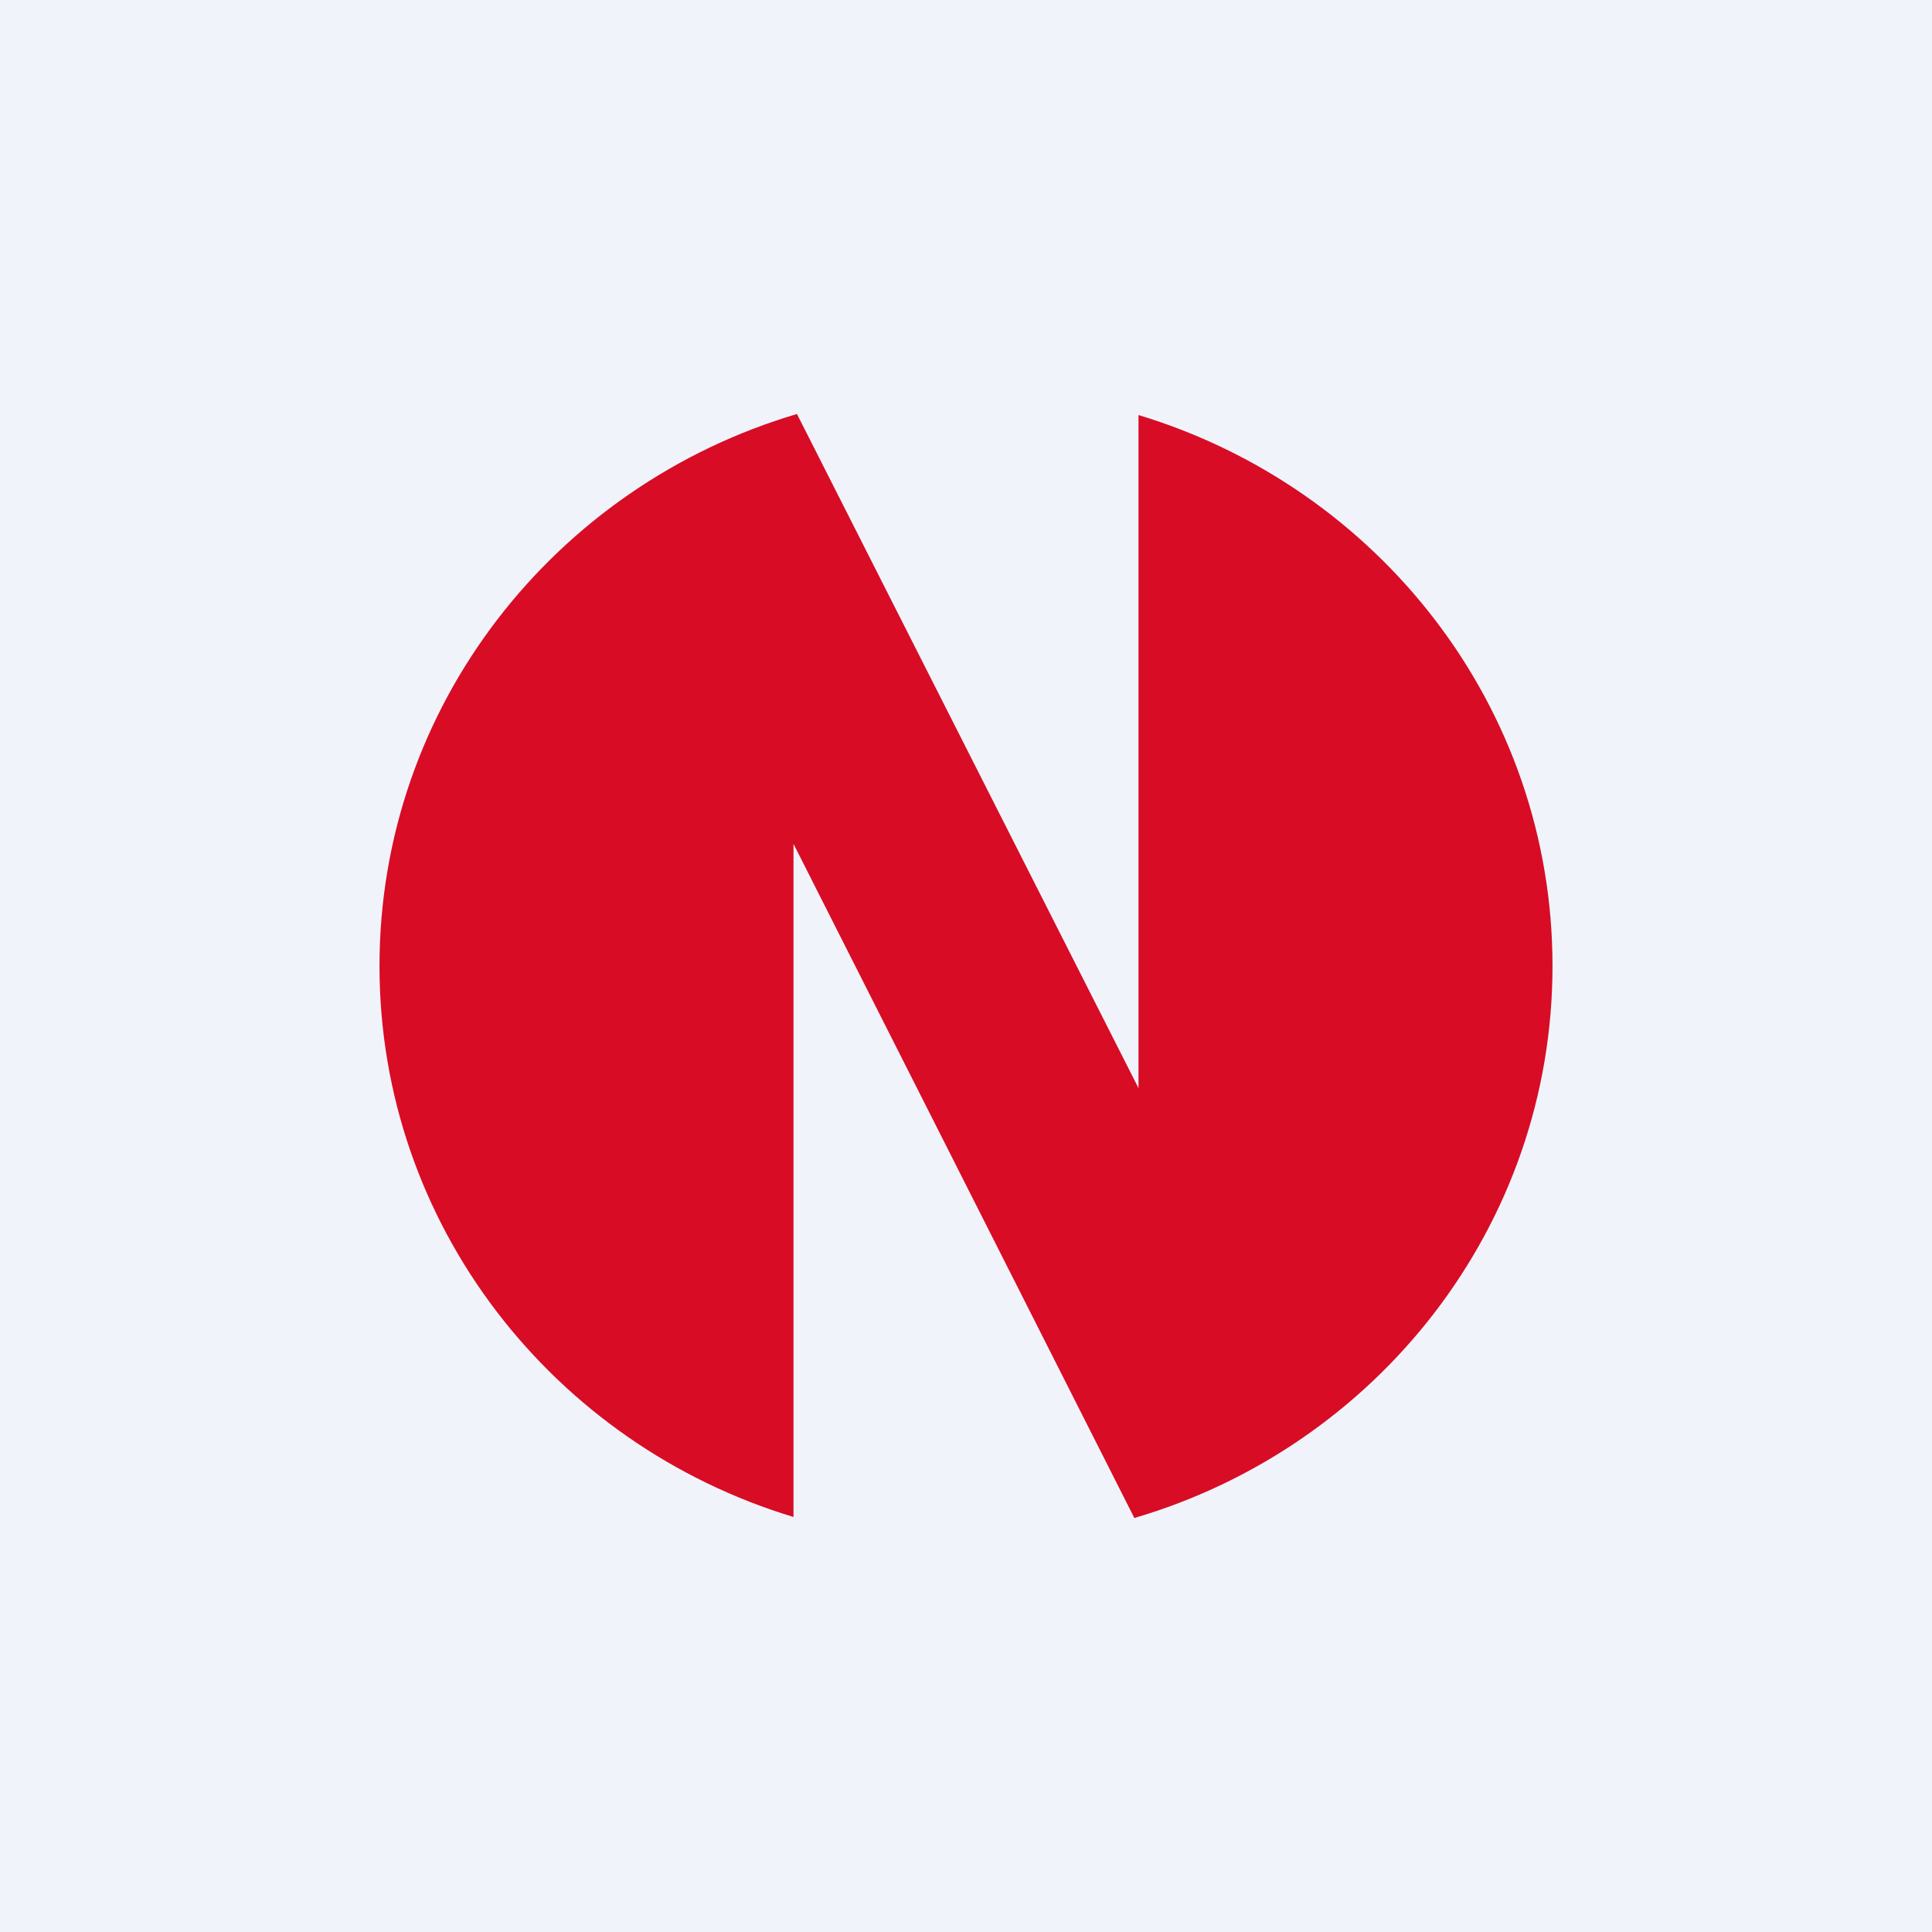 <svg width="56" height="56" viewBox="0 0 56 56" xmlns="http://www.w3.org/2000/svg"><path fill="#F0F3FA" d="M0 0h56v56H0z"/><path d="M33 12.03v19.51L23.1 12c-7 2.07-12.1 8.45-12.1 16 0 7.51 5.05 13.87 12 15.97V24.46L32.88 44C39.9 41.94 45 35.55 45 28c0-7.52-5.05-13.87-12-15.97Z" fill="#D80C25"/></svg>